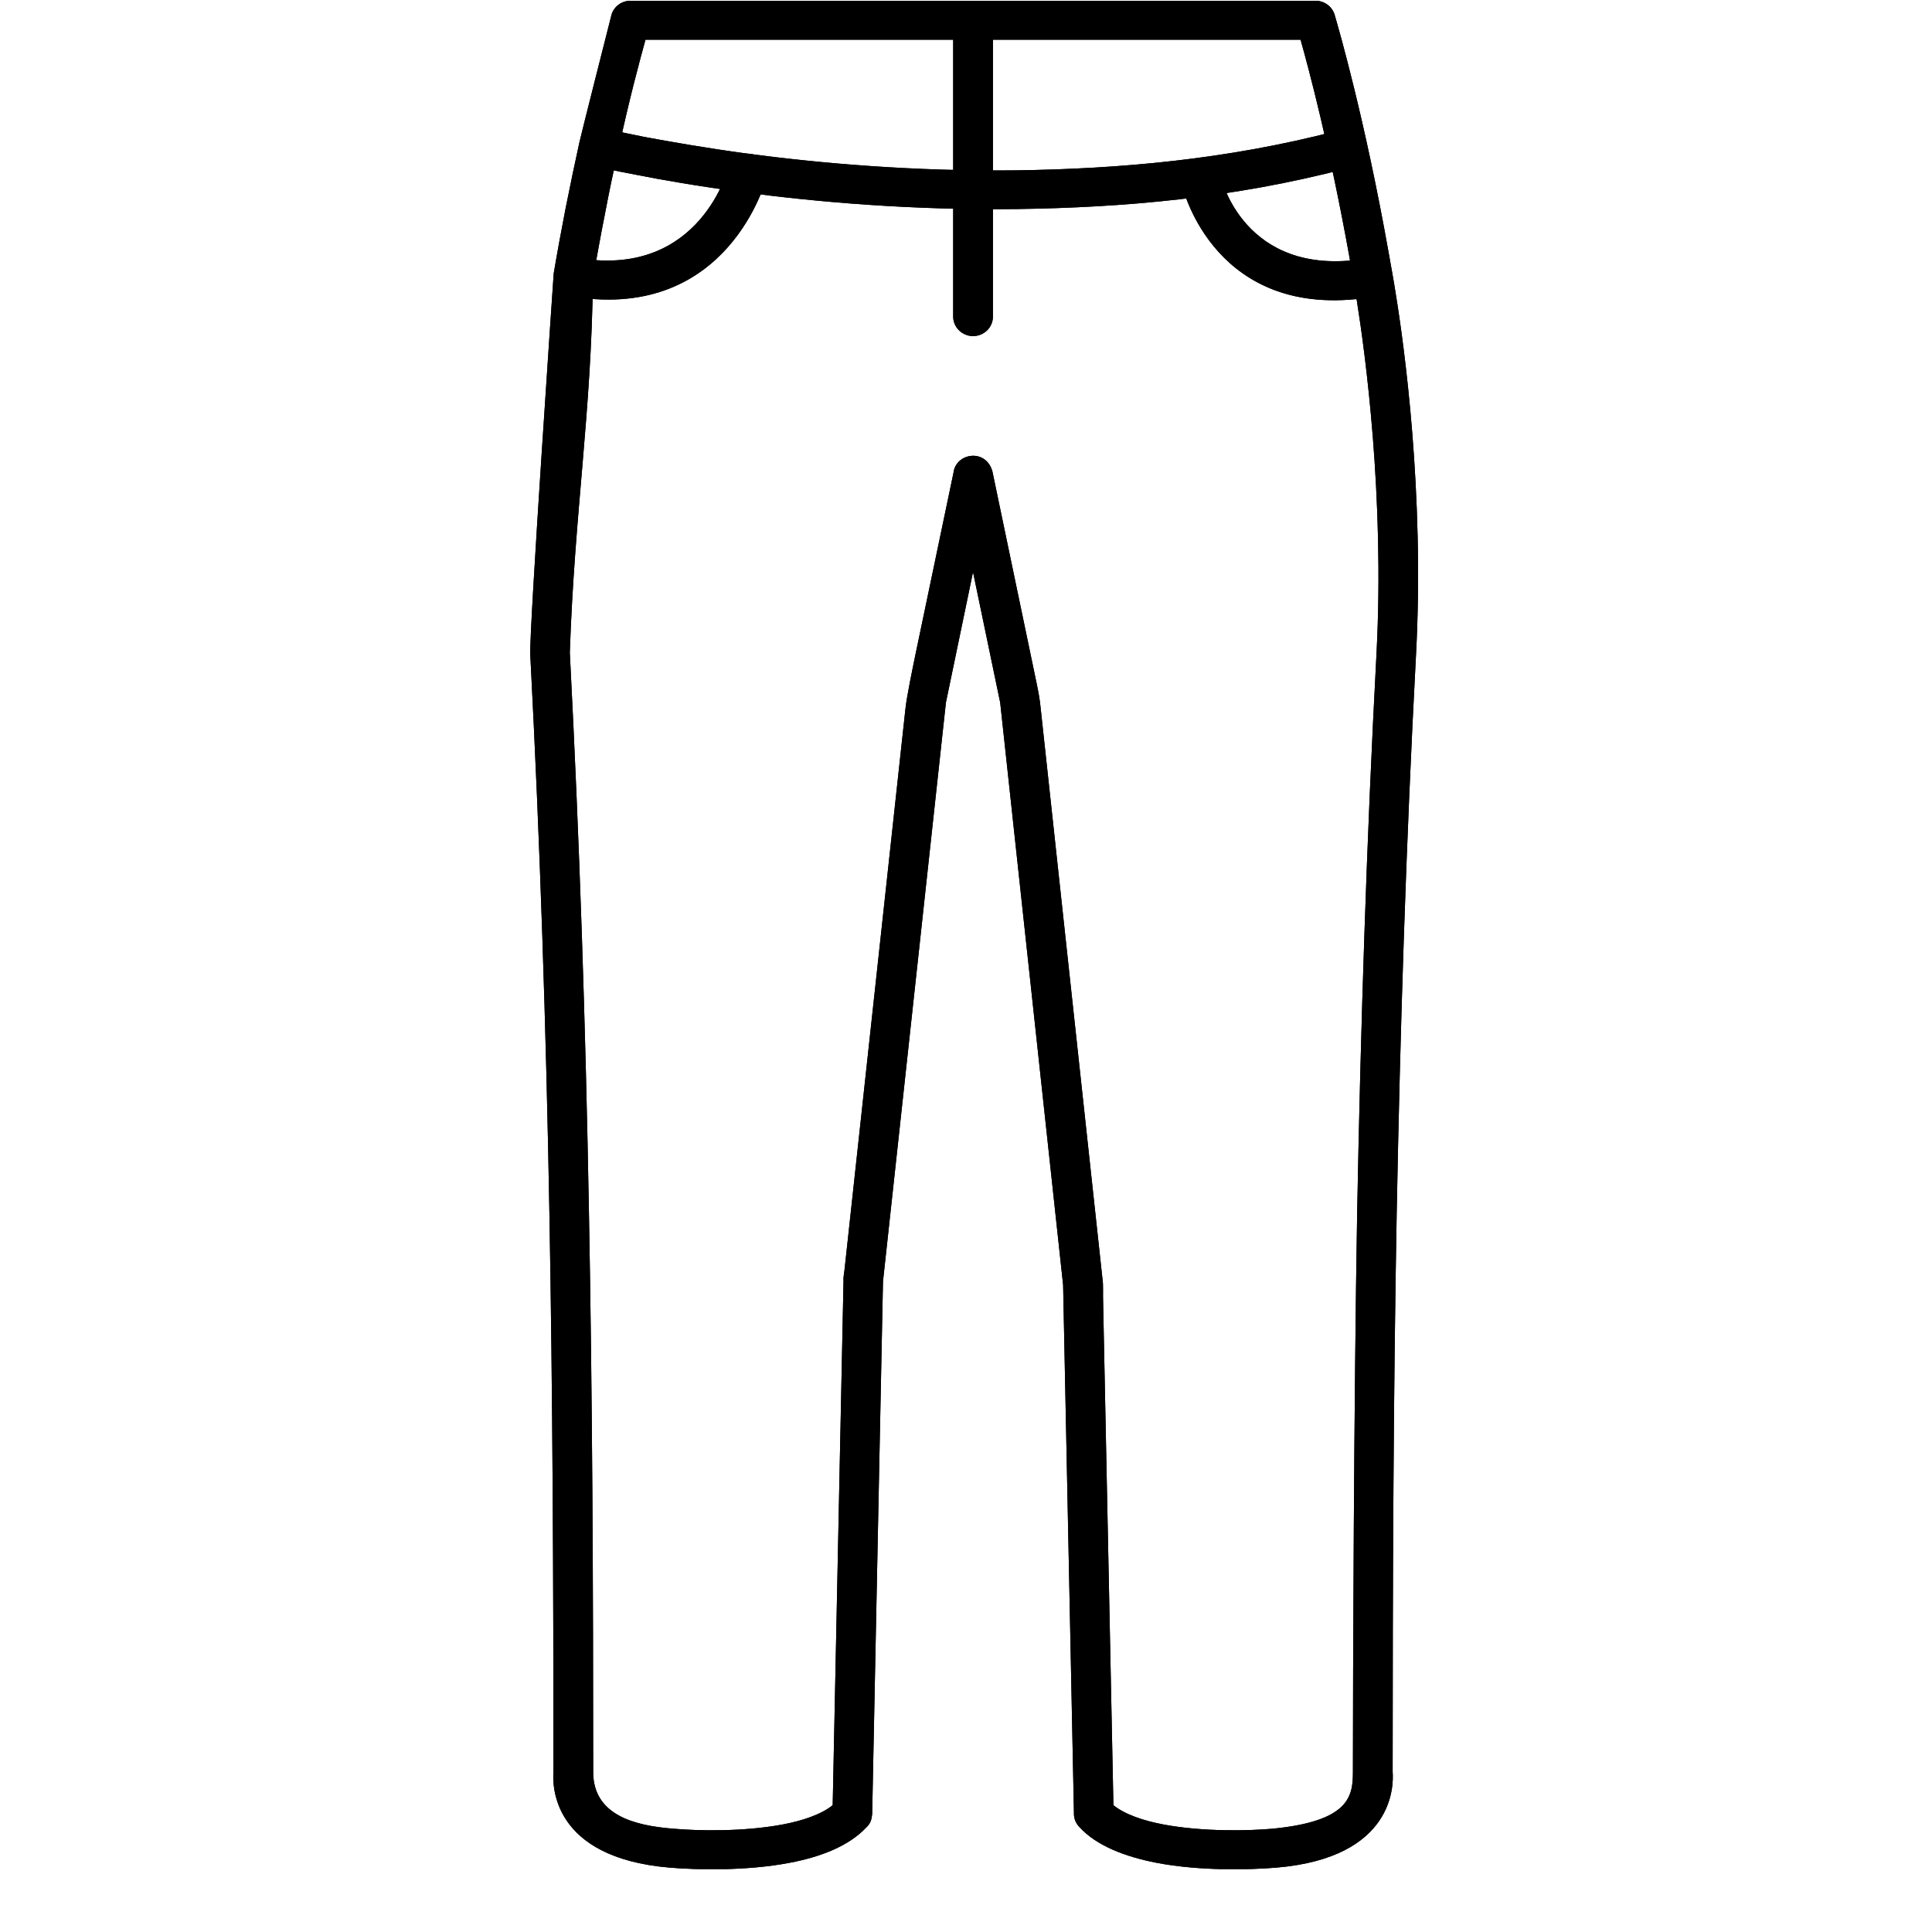 <svg xmlns="http://www.w3.org/2000/svg" xmlns:xlink="http://www.w3.org/1999/xlink" width="40" zoomAndPan="magnify" viewBox="0 0 30 30" height="40" preserveAspectRatio="xMidYMid meet" version="1.0"><defs><clipPath id="92ecd6b435"><path d="M 8.23 0.012 L 22.02 0.012 L 22.02 29.023 L 8.23 29.023 Z M 8.23 0.012 " clip-rule="nonzero"/></clipPath><clipPath id="0b943e5222"><path d="M 8.23 2 L 12 2 L 12 5 L 8.23 5 Z M 8.23 2 " clip-rule="nonzero"/></clipPath><clipPath id="a99dba0a72"><path d="M 8.23 0.012 L 22.02 0.012 L 22.02 29.023 L 8.23 29.023 Z M 8.23 0.012 " clip-rule="nonzero"/></clipPath><clipPath id="c95bf525c9"><path d="M 8.23 2 L 12 2 L 12 5 L 8.23 5 Z M 8.23 2 " clip-rule="nonzero"/></clipPath></defs><g clip-path="url(#92ecd6b435)"><path fill="#000000" d="M 15.109 8.883 L 14.688 10.91 L 13.711 19.898 L 13.543 28.172 C 13.531 28.262 13.52 28.312 13.449 28.379 C 13.176 28.668 12.738 28.836 12.258 28.926 C 11.582 29.055 10.812 29.035 10.395 29 C 8.566 28.844 8.578 27.719 8.594 27.512 C 8.594 24.527 8.582 21.645 8.531 18.832 C 8.48 15.973 8.387 13.105 8.234 10.164 C 8.215 9.809 8.598 4.246 8.598 4.246 C 8.656 3.902 8.719 3.562 8.785 3.223 C 8.859 2.852 8.93 2.516 8.996 2.215 C 9.016 2.117 9.496 0.227 9.496 0.227 C 9.535 0.094 9.664 0.008 9.797 0.012 L 20.43 0.012 C 20.574 0.012 20.699 0.113 20.73 0.25 C 20.785 0.438 21.195 1.848 21.566 3.941 C 21.602 4.145 21.641 4.352 21.672 4.555 C 21.805 5.371 22.121 7.652 21.988 10.164 C 21.832 13.105 21.742 15.973 21.688 18.832 C 21.637 21.645 21.625 24.527 21.625 27.512 C 21.641 27.719 21.652 28.844 19.824 29 C 19.406 29.035 18.637 29.055 17.961 28.926 C 17.477 28.832 17.027 28.664 16.758 28.367 C 16.699 28.305 16.672 28.227 16.676 28.145 L 16.508 19.953 L 15.531 10.91 Z M 14.215 10.164 L 14.805 7.344 C 14.84 7.031 15.309 6.957 15.41 7.32 L 16.098 10.617 C 16.129 10.773 16.145 10.848 16.16 11.004 C 16.48 13.961 16.801 16.918 17.121 19.875 C 17.133 19.938 17.125 20.113 17.129 20.207 L 17.289 28.031 C 17.469 28.176 17.758 28.273 18.074 28.332 C 18.684 28.445 19.387 28.43 19.773 28.395 C 20.945 28.277 21.008 27.898 21.008 27.52 C 21.008 26.055 21.023 21.746 21.074 18.82 C 21.129 15.941 21.219 13.066 21.375 10.133 C 21.5 7.699 21.199 5.488 21.07 4.676 C 21.031 4.441 20.988 4.199 20.949 3.965 C 20.648 2.297 20.328 1.086 20.195 0.617 L 10.023 0.617 C 9.941 0.914 9.777 1.516 9.598 2.344 C 9.527 2.652 9.457 2.984 9.391 3.336 C 9.328 3.648 9.27 3.98 9.207 4.324 C 9.184 6.41 8.922 7.953 8.848 10.133 C 9 13.066 9.094 15.941 9.145 18.82 C 9.199 21.746 9.211 24.605 9.211 27.516 C 9.211 28.188 9.859 28.348 10.445 28.395 C 10.832 28.43 11.535 28.445 12.145 28.332 C 12.461 28.273 12.75 28.176 12.93 28.031 L 13.098 19.895 C 13.094 19.844 13.105 19.773 13.113 19.723 L 14.059 11.012 C 14.078 10.82 14.176 10.355 14.215 10.164 " fill-opacity="1" fill-rule="nonzero"/></g><path fill="#000000" d="M 9.453 2.008 C 9.285 1.969 9.121 2.066 9.078 2.23 C 9.039 2.391 9.137 2.555 9.301 2.594 C 9.328 2.602 9.488 2.641 9.883 2.715 C 10.273 2.793 10.836 2.891 11.535 2.984 C 12.676 3.137 14.156 3.266 15.797 3.246 C 17.441 3.223 19.141 3.078 20.906 2.617 C 21.07 2.574 21.168 2.41 21.125 2.25 C 21.082 2.086 20.914 1.992 20.75 2.035 C 19.035 2.48 17.387 2.621 15.789 2.645 C 14.188 2.664 12.734 2.535 11.617 2.387 C 10.953 2.297 10.398 2.199 10 2.125 C 9.609 2.047 9.473 2.016 9.453 2.008 " fill-opacity="1" fill-rule="nonzero"/><path fill="#000000" d="M 15.418 0.352 C 15.418 0.184 15.281 0.047 15.109 0.047 C 14.941 0.047 14.801 0.184 14.801 0.352 L 14.801 4.918 C 14.801 5.082 14.941 5.219 15.109 5.219 C 15.281 5.219 15.418 5.082 15.418 4.918 L 15.418 0.352 " fill-opacity="1" fill-rule="nonzero"/><g clip-path="url(#0b943e5222)"><path fill="#000000" d="M 11.898 2.773 C 11.945 2.613 11.852 2.445 11.691 2.398 C 11.527 2.352 11.355 2.445 11.309 2.605 C 11.309 2.609 10.875 4.305 9.012 4.012 C 8.844 3.988 8.688 4.098 8.66 4.262 C 8.633 4.426 8.746 4.582 8.914 4.609 C 11.316 4.984 11.895 2.781 11.898 2.773 " fill-opacity="1" fill-rule="nonzero"/></g><path fill="#000000" d="M 18.957 2.746 C 18.91 2.586 18.738 2.496 18.574 2.543 C 18.41 2.59 18.32 2.758 18.367 2.918 C 18.371 2.926 18.871 4.992 21.273 4.617 C 21.441 4.59 21.555 4.438 21.531 4.273 C 21.504 4.105 21.348 3.996 21.18 4.02 C 19.312 4.312 18.957 2.75 18.957 2.746 " fill-opacity="1" fill-rule="nonzero"/><g clip-path="url(#a99dba0a72)"><path fill="#000000" d="M 15.109 8.883 L 14.688 10.91 L 13.711 19.898 L 13.543 28.172 C 13.531 28.262 13.52 28.312 13.449 28.379 C 13.176 28.668 12.738 28.836 12.258 28.926 C 11.582 29.055 10.812 29.035 10.395 29 C 8.566 28.844 8.578 27.719 8.594 27.512 C 8.594 24.527 8.582 21.645 8.531 18.832 C 8.48 15.973 8.387 13.105 8.234 10.164 C 8.215 9.809 8.598 4.246 8.598 4.246 C 8.656 3.902 8.719 3.562 8.785 3.223 C 8.859 2.852 8.93 2.516 8.996 2.215 C 9.016 2.117 9.496 0.227 9.496 0.227 C 9.535 0.094 9.664 0.008 9.797 0.012 L 20.43 0.012 C 20.574 0.012 20.699 0.113 20.73 0.25 C 20.785 0.438 21.195 1.848 21.566 3.941 C 21.602 4.145 21.641 4.352 21.672 4.555 C 21.805 5.371 22.121 7.652 21.988 10.164 C 21.832 13.105 21.742 15.973 21.688 18.832 C 21.637 21.645 21.625 24.527 21.625 27.512 C 21.641 27.719 21.652 28.844 19.824 29 C 19.406 29.035 18.637 29.055 17.961 28.926 C 17.477 28.832 17.027 28.664 16.758 28.367 C 16.699 28.305 16.672 28.227 16.676 28.145 L 16.508 19.953 L 15.531 10.91 Z M 14.215 10.164 L 14.805 7.344 C 14.84 7.031 15.309 6.957 15.41 7.32 L 16.098 10.617 C 16.129 10.773 16.145 10.848 16.16 11.004 C 16.48 13.961 16.801 16.918 17.121 19.875 C 17.133 19.938 17.125 20.113 17.129 20.207 L 17.289 28.031 C 17.469 28.176 17.758 28.273 18.074 28.332 C 18.684 28.445 19.387 28.43 19.773 28.395 C 20.945 28.277 21.008 27.898 21.008 27.52 C 21.008 26.055 21.023 21.746 21.074 18.82 C 21.129 15.941 21.219 13.066 21.375 10.133 C 21.5 7.699 21.199 5.488 21.07 4.676 C 21.031 4.441 20.988 4.199 20.949 3.965 C 20.648 2.297 20.328 1.086 20.195 0.617 L 10.023 0.617 C 9.941 0.914 9.777 1.516 9.598 2.344 C 9.527 2.652 9.457 2.984 9.391 3.336 C 9.328 3.648 9.27 3.98 9.207 4.324 C 9.184 6.41 8.922 7.953 8.848 10.133 C 9 13.066 9.094 15.941 9.145 18.82 C 9.199 21.746 9.211 24.605 9.211 27.516 C 9.211 28.188 9.859 28.348 10.445 28.395 C 10.832 28.43 11.535 28.445 12.145 28.332 C 12.461 28.273 12.75 28.176 12.93 28.031 L 13.098 19.895 C 13.094 19.844 13.105 19.773 13.113 19.723 L 14.059 11.012 C 14.078 10.82 14.176 10.355 14.215 10.164 " fill-opacity="1" fill-rule="nonzero"/></g><path fill="#000000" d="M 9.453 2.008 C 9.285 1.969 9.121 2.066 9.078 2.23 C 9.039 2.391 9.137 2.555 9.301 2.594 C 9.328 2.602 9.488 2.641 9.883 2.715 C 10.273 2.793 10.836 2.891 11.535 2.984 C 12.676 3.137 14.156 3.266 15.797 3.246 C 17.441 3.223 19.141 3.078 20.906 2.617 C 21.07 2.574 21.168 2.41 21.125 2.25 C 21.082 2.086 20.914 1.992 20.75 2.035 C 19.035 2.48 17.387 2.621 15.789 2.645 C 14.188 2.664 12.734 2.535 11.617 2.387 C 10.953 2.297 10.398 2.199 10 2.125 C 9.609 2.047 9.473 2.016 9.453 2.008 " fill-opacity="1" fill-rule="nonzero"/><path fill="#000000" d="M 15.418 0.352 C 15.418 0.184 15.281 0.047 15.109 0.047 C 14.941 0.047 14.801 0.184 14.801 0.352 L 14.801 4.918 C 14.801 5.082 14.941 5.219 15.109 5.219 C 15.281 5.219 15.418 5.082 15.418 4.918 L 15.418 0.352 " fill-opacity="1" fill-rule="nonzero"/><g clip-path="url(#c95bf525c9)"><path fill="#000000" d="M 11.898 2.773 C 11.945 2.613 11.852 2.445 11.691 2.398 C 11.527 2.352 11.355 2.445 11.309 2.605 C 11.309 2.609 10.875 4.305 9.012 4.012 C 8.844 3.988 8.688 4.098 8.66 4.262 C 8.633 4.426 8.746 4.582 8.914 4.609 C 11.316 4.984 11.895 2.781 11.898 2.773 " fill-opacity="1" fill-rule="nonzero"/></g><path fill="#000000" d="M 18.957 2.746 C 18.91 2.586 18.738 2.496 18.574 2.543 C 18.41 2.59 18.32 2.758 18.367 2.918 C 18.371 2.926 18.871 4.992 21.273 4.617 C 21.441 4.59 21.555 4.438 21.531 4.273 C 21.504 4.105 21.348 3.996 21.18 4.02 C 19.312 4.312 18.957 2.75 18.957 2.746 " fill-opacity="1" fill-rule="nonzero"/></svg>